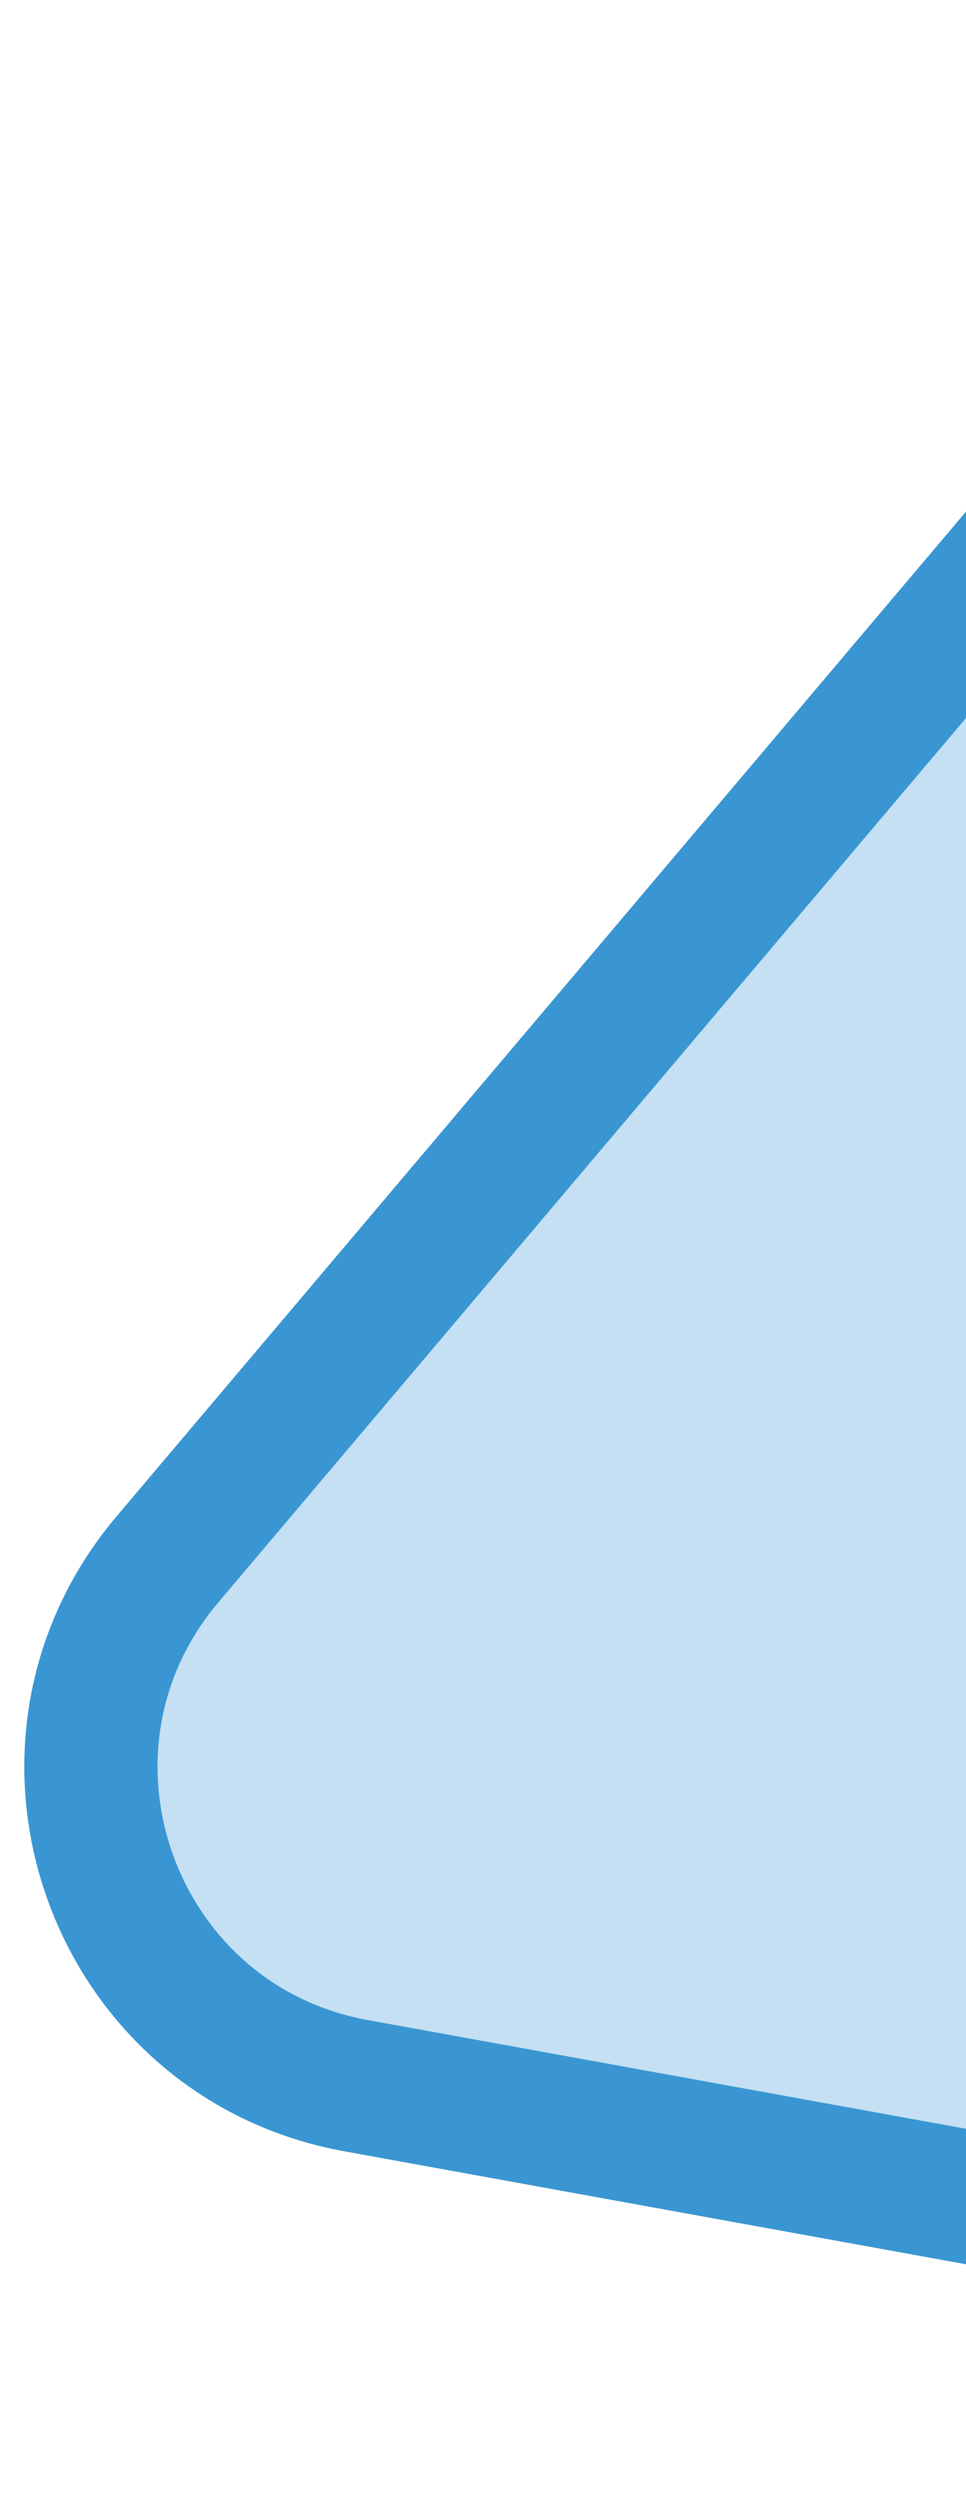 <svg xmlns="http://www.w3.org/2000/svg" width="29" height="75" viewBox="0 0 29 75" fill="none"><path d="M10.691 62.576C3.362 61.245 0.217 52.47 5.03 46.781L39.68 5.82C44.492 0.131 53.653 1.794 56.169 8.814L74.286 59.359C76.802 66.379 70.787 73.49 63.458 72.159L10.691 62.576Z" fill="#3996D2" fill-opacity="0.3" stroke="#3996D2" stroke-width="4"></path></svg>